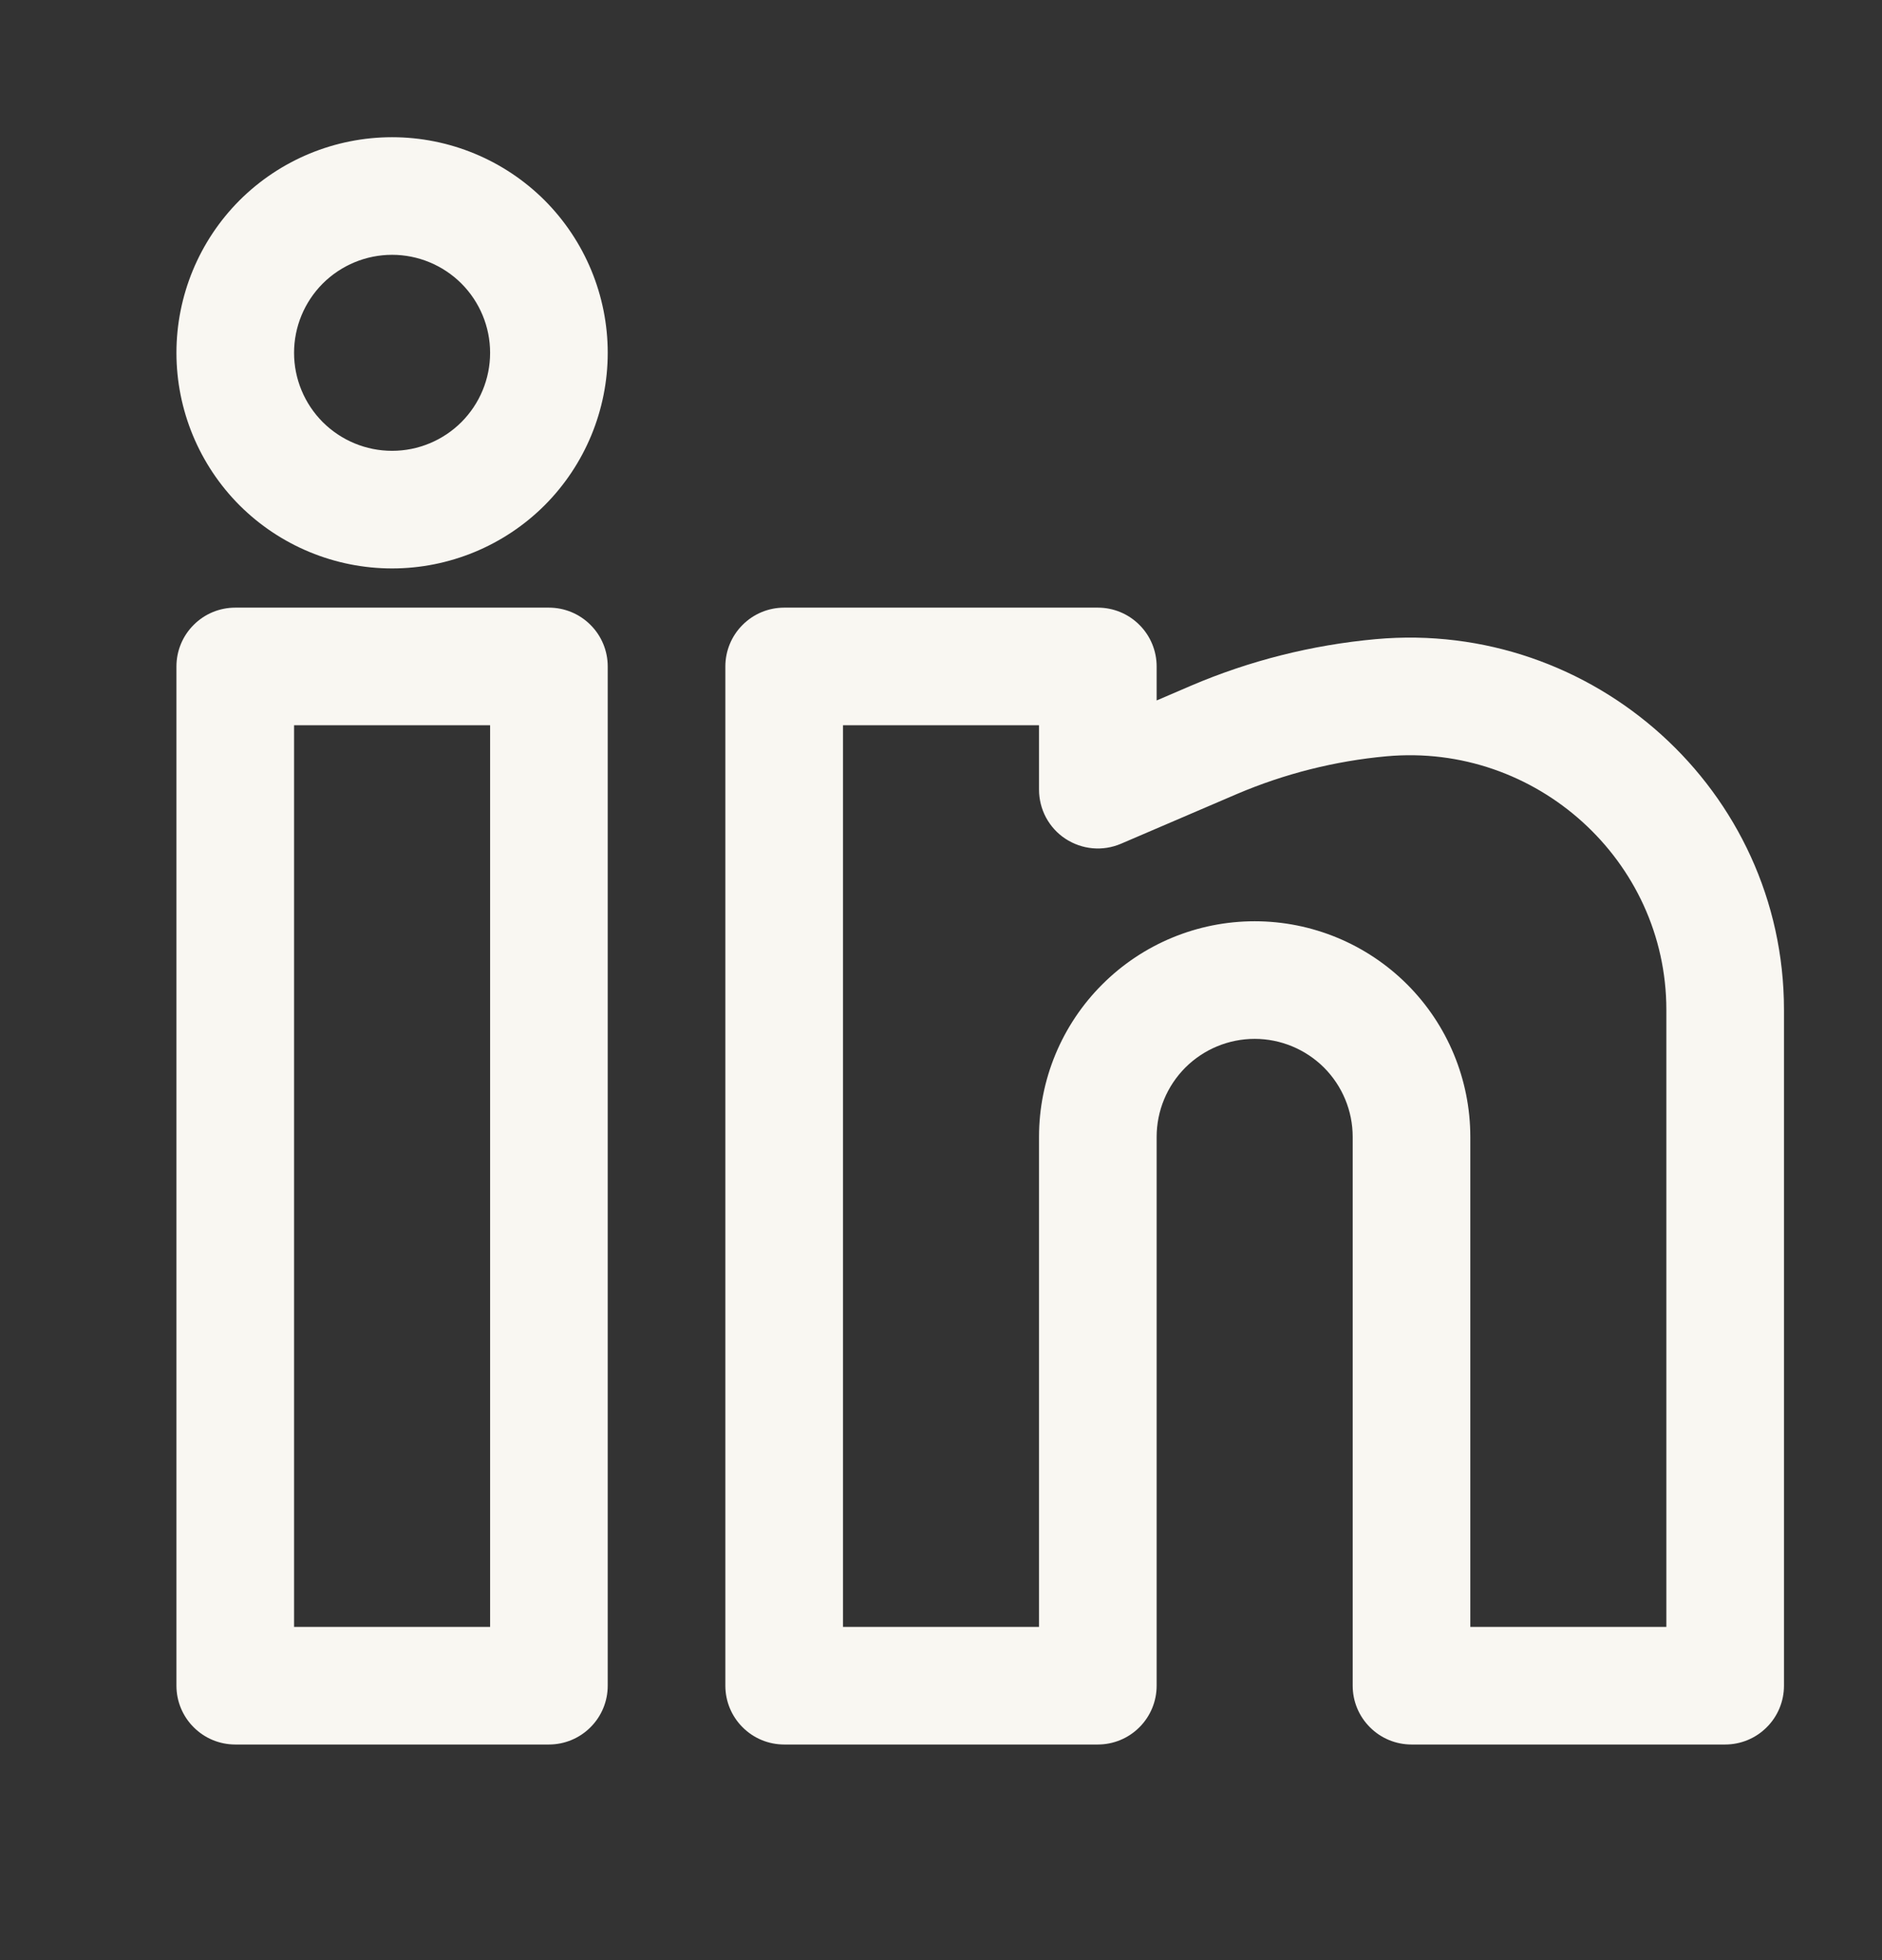 <svg width="24" height="25" viewBox="0 0 24 25" fill="none" xmlns="http://www.w3.org/2000/svg">
<rect x="0" y="0" width="24" height="25" fill="#333333" stroke="none"/>
<path fill-rule="evenodd" clip-rule="evenodd" d="M5 1.75C4.271 1.75 3.571 2.04 3.055 2.555C2.54 3.071 2.25 3.771 2.25 4.5C2.25 5.229 2.54 5.929 3.055 6.445C3.571 6.96 4.271 7.25 5 7.25C5.729 7.25 6.429 6.96 6.945 6.445C7.46 5.929 7.75 5.229 7.75 4.5C7.75 3.771 7.46 3.071 6.945 2.555C6.429 2.04 5.729 1.75 5 1.75ZM3.75 4.5C3.75 4.168 3.882 3.851 4.116 3.616C4.351 3.382 4.668 3.25 5 3.25C5.332 3.25 5.649 3.382 5.884 3.616C6.118 3.851 6.25 4.168 6.25 4.5C6.25 4.832 6.118 5.149 5.884 5.384C5.649 5.618 5.332 5.75 5 5.75C4.668 5.75 4.351 5.618 4.116 5.384C3.882 5.149 3.75 4.832 3.75 4.5ZM2.25 8.5C2.25 8.301 2.329 8.11 2.47 7.97C2.61 7.829 2.801 7.75 3 7.75H7C7.199 7.75 7.39 7.829 7.53 7.97C7.671 8.11 7.75 8.301 7.75 8.5V21.5C7.75 21.699 7.671 21.89 7.53 22.03C7.39 22.171 7.199 22.25 7 22.25H3C2.801 22.25 2.61 22.171 2.47 22.03C2.329 21.89 2.25 21.699 2.25 21.5V8.5ZM3.75 9.25V20.75H6.25V9.25H3.75ZM9.25 8.5C9.25 8.301 9.329 8.11 9.47 7.97C9.61 7.829 9.801 7.75 10 7.75H14C14.199 7.75 14.39 7.829 14.53 7.97C14.671 8.11 14.75 8.301 14.75 8.5V8.934L15.185 8.747C15.935 8.426 16.731 8.226 17.543 8.152C20.318 7.9 22.75 10.08 22.75 12.88V21.5C22.75 21.699 22.671 21.89 22.53 22.03C22.39 22.171 22.199 22.25 22 22.25H18C17.801 22.25 17.61 22.171 17.47 22.03C17.329 21.89 17.25 21.699 17.25 21.5V14.5C17.25 14.168 17.118 13.851 16.884 13.616C16.649 13.382 16.331 13.25 16 13.25C15.668 13.25 15.351 13.382 15.116 13.616C14.882 13.851 14.75 14.168 14.75 14.5V21.5C14.75 21.699 14.671 21.89 14.53 22.03C14.39 22.171 14.199 22.25 14 22.25H10C9.801 22.25 9.61 22.171 9.47 22.03C9.329 21.89 9.25 21.699 9.25 21.5V8.5ZM10.75 9.25V20.75H13.25V14.5C13.25 13.771 13.54 13.071 14.056 12.556C14.571 12.04 15.271 11.75 16 11.75C16.729 11.75 17.429 12.04 17.945 12.556C18.46 13.071 18.75 13.771 18.75 14.5V20.75H21.25V12.88C21.25 10.976 19.589 9.472 17.68 9.646C17.024 9.706 16.382 9.868 15.776 10.126L14.296 10.761C14.182 10.81 14.057 10.83 13.934 10.819C13.81 10.808 13.691 10.766 13.587 10.698C13.483 10.63 13.398 10.536 13.339 10.427C13.281 10.318 13.25 10.195 13.25 10.071V9.25H10.75Z" fill="#F9F7F2"/>
</svg>
